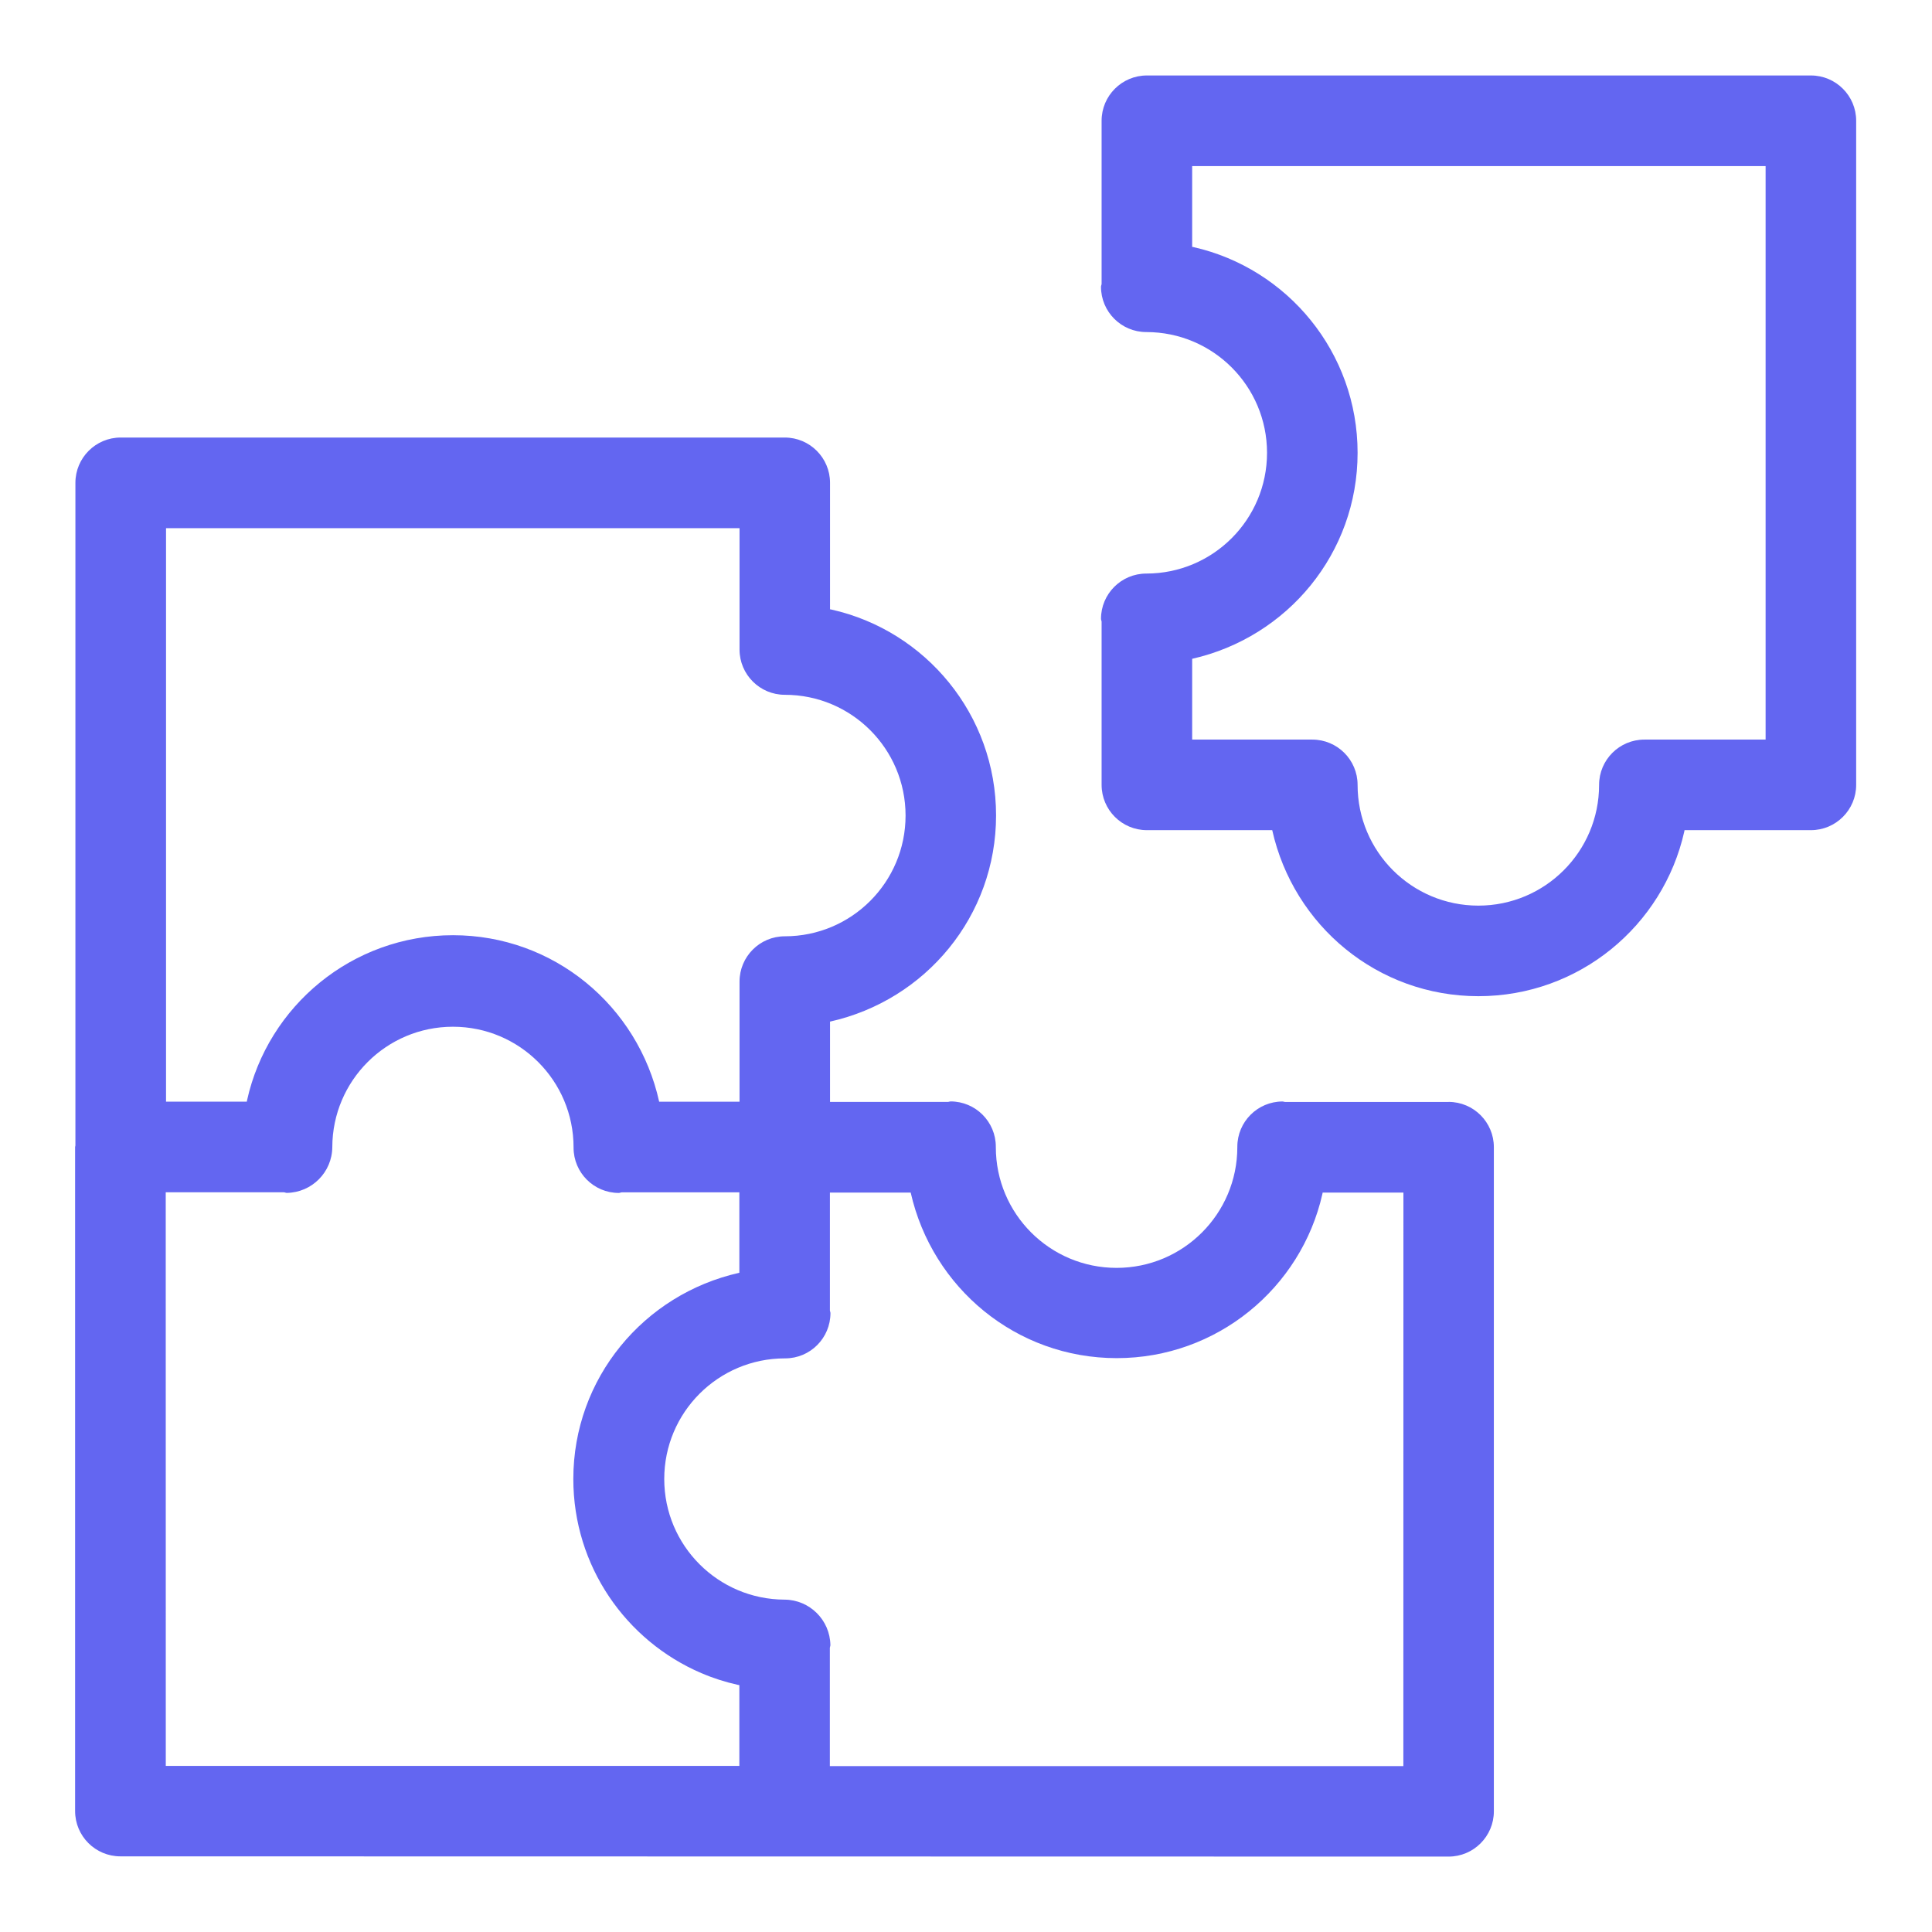 <?xml version="1.0" encoding="utf-8"?>
<!-- Uploaded to: SVG Repo, www.svgrepo.com, Generator: SVG Repo Mixer Tools -->
<svg fill="#6366f1" width="800px" height="800px" viewBox="0 0 32 32" version="1.1" xmlns="http://www.w3.org/2000/svg">
<title>puzzle</title>
<path d="M23.994 18.252h-2.711c-0.014-0.001-0.025-0.008-0.039-0.008-0.414 0-0.75 0.336-0.75 0.75v0c0 0.002 0 0.004 0 0.006 0 1.104-0.895 2-2 2s-2-0.895-2-2c0-0.002 0-0.004 0-0.007v0c-0-0.414-0.336-0.75-0.75-0.75v0c-0.014 0-0.025 0.007-0.039 0.008h-1.957v-1.33c1.584-0.354 2.75-1.748 2.75-3.415s-1.166-3.060-2.727-3.41l-0.023-0.004v-2.095c-0-0.414-0.336-0.75-0.75-0.75h-10.999c-0.414 0-0.75 0.336-0.75 0.75v0 10.976l-0.005 0.024v11c0 0.414 0.336 0.75 0.75 0.75l21.999 0.004c0.414-0 0.75-0.336 0.75-0.75v0-11c-0-0.414-0.336-0.75-0.75-0.75v0zM2.75 8.748h9.499v2.010c0 0.414 0.336 0.75 0.75 0.75v0c1.105 0 2 0.895 2 2s-0.895 2-2 2v0c-0.414 0-0.75 0.336-0.75 0.75v0 1.99h-1.331c-0.351-1.588-1.746-2.758-3.415-2.758s-3.064 1.17-3.411 2.734l-0.004 0.023h-1.338zM2.745 19.748h1.957c0.017 0.001 0.031 0.010 0.048 0.010 0.416-0.006 0.751-0.343 0.754-0.759v-0c0.003-1.101 0.896-1.993 1.998-1.993 1.103 0 1.998 0.894 1.998 1.998 0 0.002 0 0.003 0 0.005v-0c0 0.414 0.336 0.75 0.75 0.75v0c0.017 0 0.031-0.009 0.048-0.010h1.948v1.332c-1.584 0.355-2.75 1.75-2.75 3.416 0 1.442 0.873 2.681 2.12 3.215l0.023 0.009c0.171 0.074 0.374 0.139 0.584 0.186l0.023 0.004v1.338h-9.5zM23.244 29.252h-9.499v-1.96c0.001-0.015 0.009-0.028 0.009-0.043-0.006-0.416-0.343-0.751-0.758-0.754h-0c-1.102-0.003-1.994-0.896-1.994-1.998 0-1.104 0.895-1.998 1.998-1.998 0.002 0 0.003 0 0.005 0h-0c0.414-0 0.75-0.336 0.75-0.75v0c0-0.015-0.008-0.028-0.009-0.043v-1.953h1.338c0.357 1.58 1.749 2.742 3.412 2.742s3.055-1.162 3.407-2.719l0.004-0.023h1.338zM29.994 1.25h-10.998c-0.414 0-0.75 0.336-0.75 0.75v0 2.702c-0.001 0.017-0.010 0.031-0.010 0.048 0 0.414 0.336 0.75 0.75 0.75v0c1.105 0 2 0.895 2 2s-0.895 2-2 2v0c-0.414 0-0.75 0.336-0.75 0.75v0c0 0.017 0.009 0.031 0.010 0.048v2.702c0 0.414 0.336 0.75 0.75 0.75h2.076c0.354 1.584 1.748 2.75 3.415 2.75s3.060-1.166 3.41-2.727l0.004-0.023h2.093c0.414-0 0.75-0.336 0.75-0.75v0-11c-0-0.414-0.336-0.75-0.75-0.75h-0zM29.244 12.25h-2.008c-0.414 0-0.75 0.336-0.75 0.75v0c0 1.105-0.895 2-2 2s-2-0.895-2-2v0c-0-0.414-0.336-0.75-0.75-0.75h-1.99v-1.338c1.579-0.358 2.74-1.749 2.74-3.412s-1.161-3.054-2.717-3.407l-0.023-0.004v-1.338h9.498z"></path>
</svg>